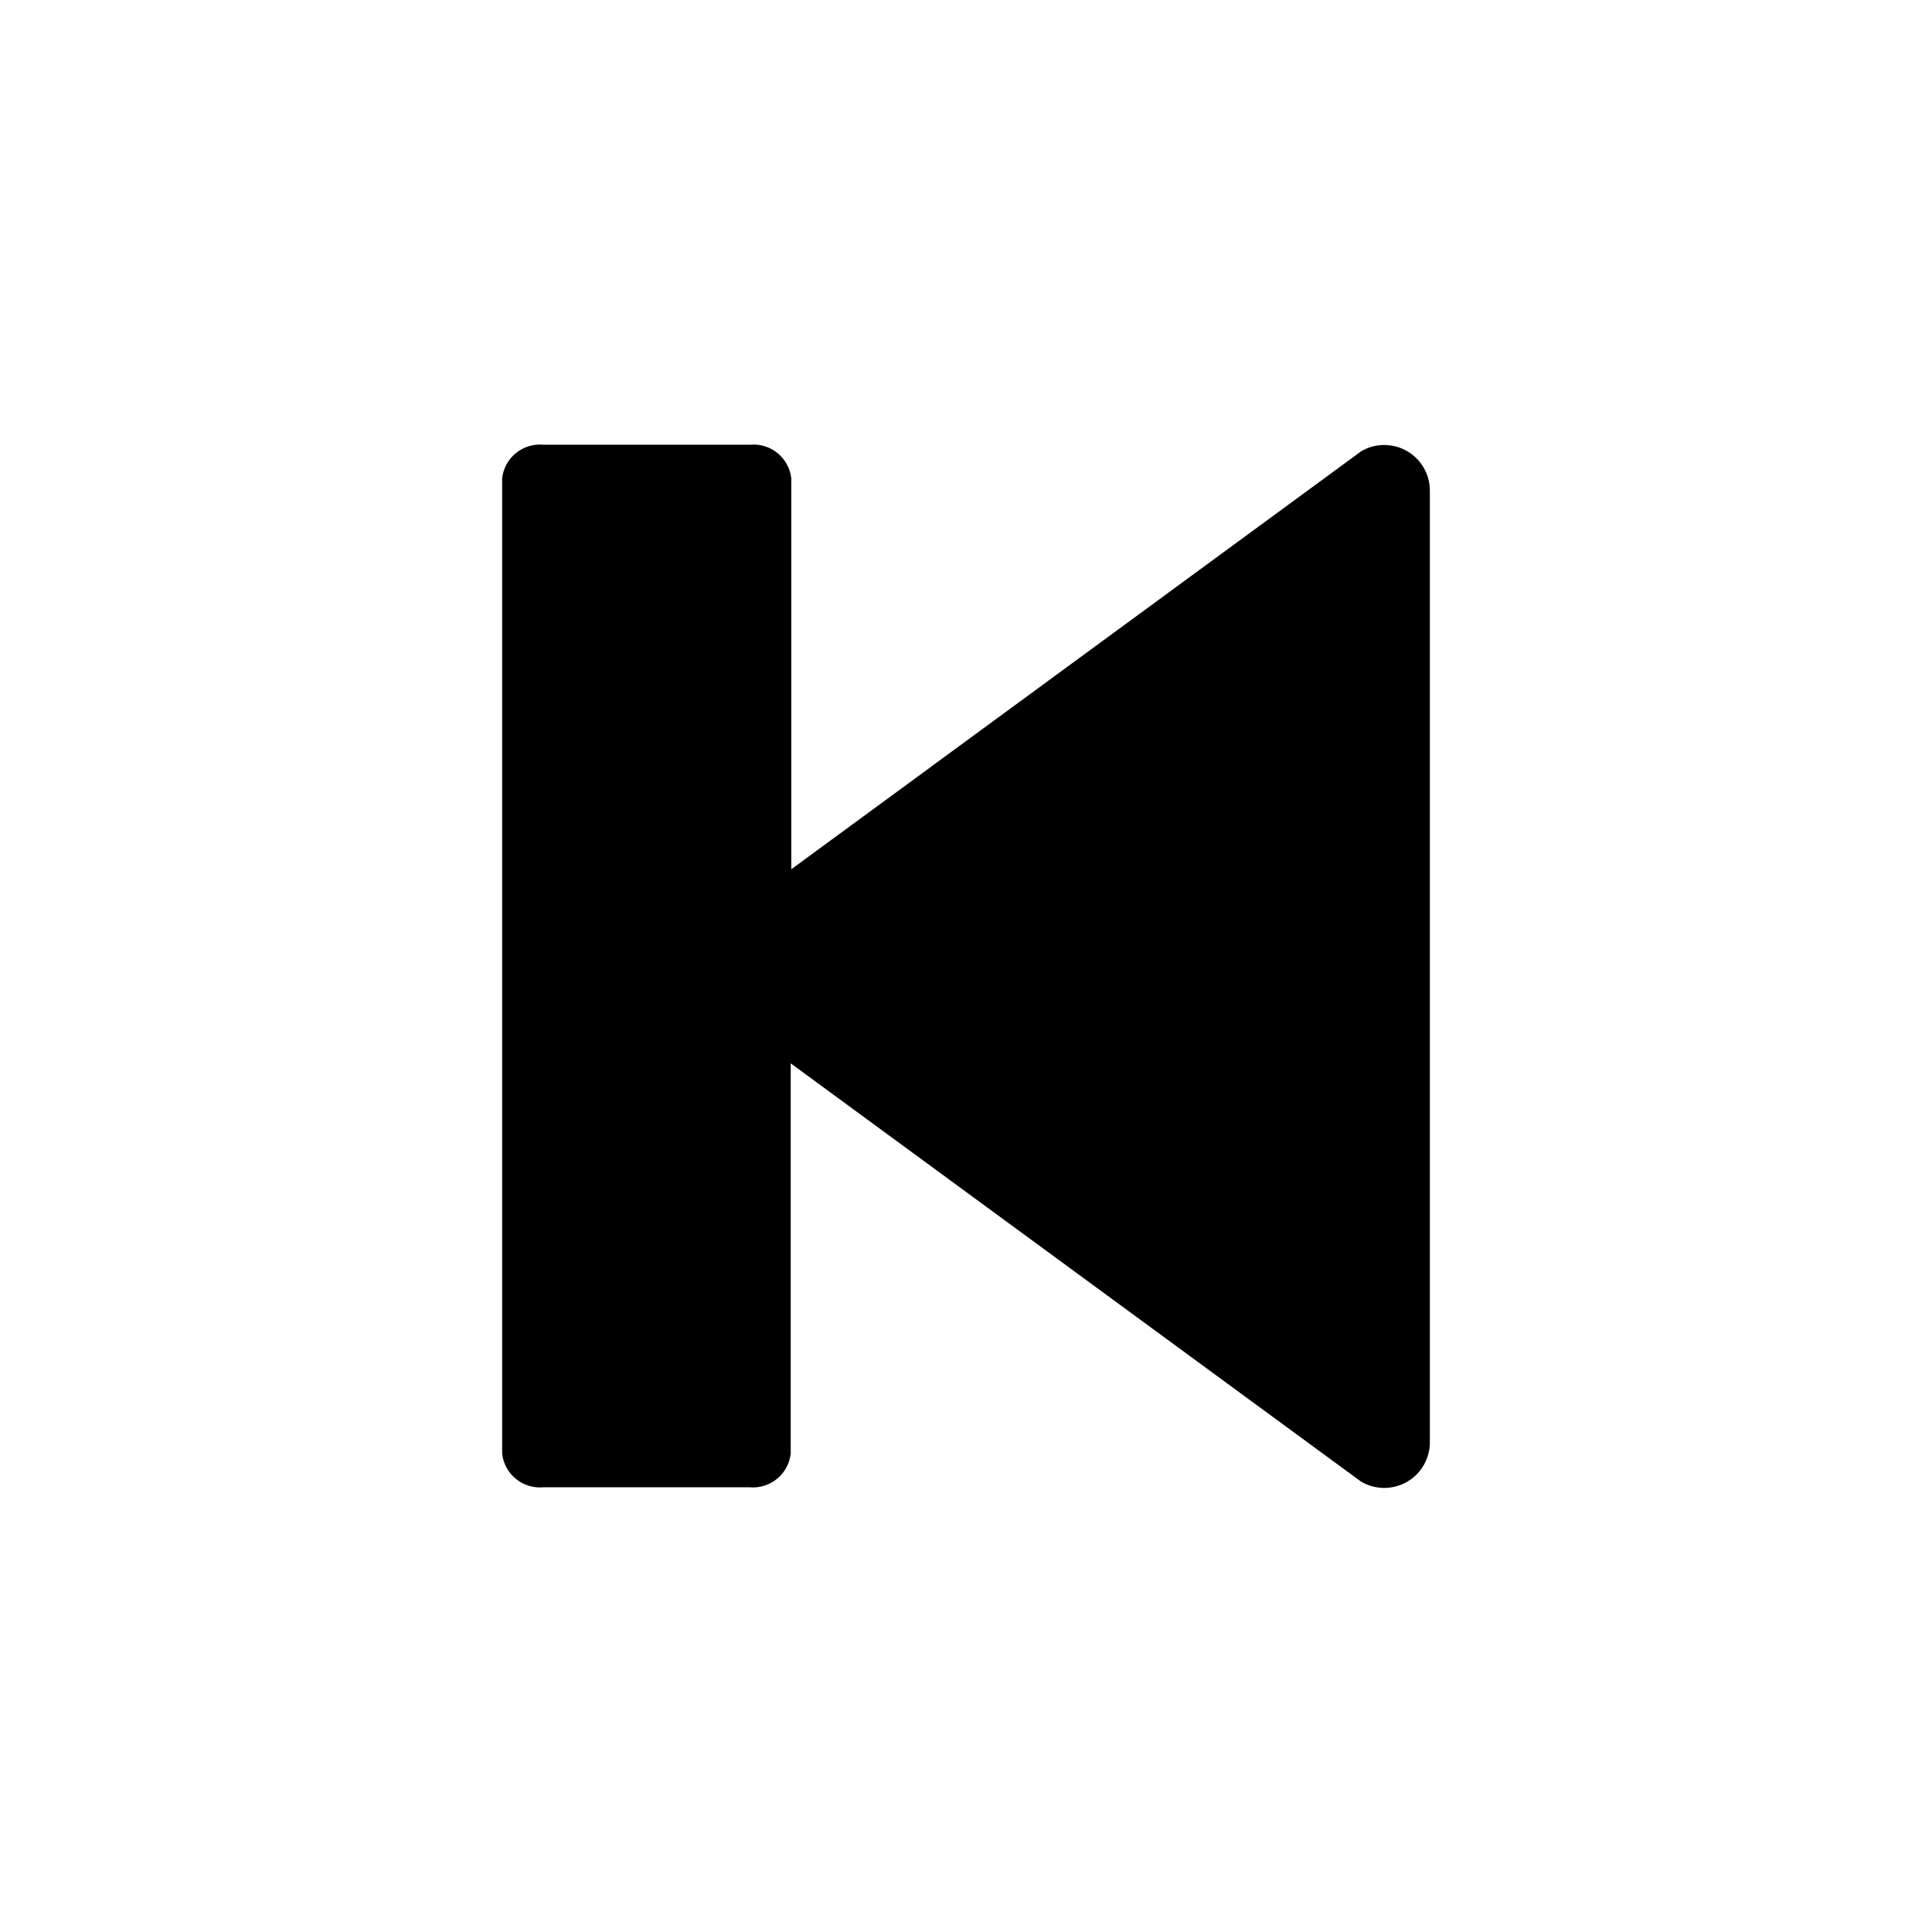 <?xml version="1.0" encoding="UTF-8"?>
<!-- Uploaded to: SVG Repo, www.svgrepo.com, Generator: SVG Repo Mixer Tools -->
<svg fill="#000000" width="800px" height="800px" version="1.1" viewBox="144 144 512 512" xmlns="http://www.w3.org/2000/svg">
 <path d="m522.93 274.05c0.008-4.316-2.281-8.309-6.008-10.48-3.731-2.172-8.332-2.188-12.082-0.051l-151.14 110.84 0.004-103.59c-0.609-5.453-5.469-9.414-10.934-8.914h-54.766c-5.461-0.5-10.324 3.461-10.93 8.914v258.46c0.605 5.453 5.469 9.418 10.93 8.918h54.613c5.465 0.5 10.324-3.465 10.934-8.918v-103.43l151.14 110.84c3.777 2.231 8.473 2.238 12.258 0.023 3.789-2.219 6.078-6.316 5.981-10.707z"/>
</svg>